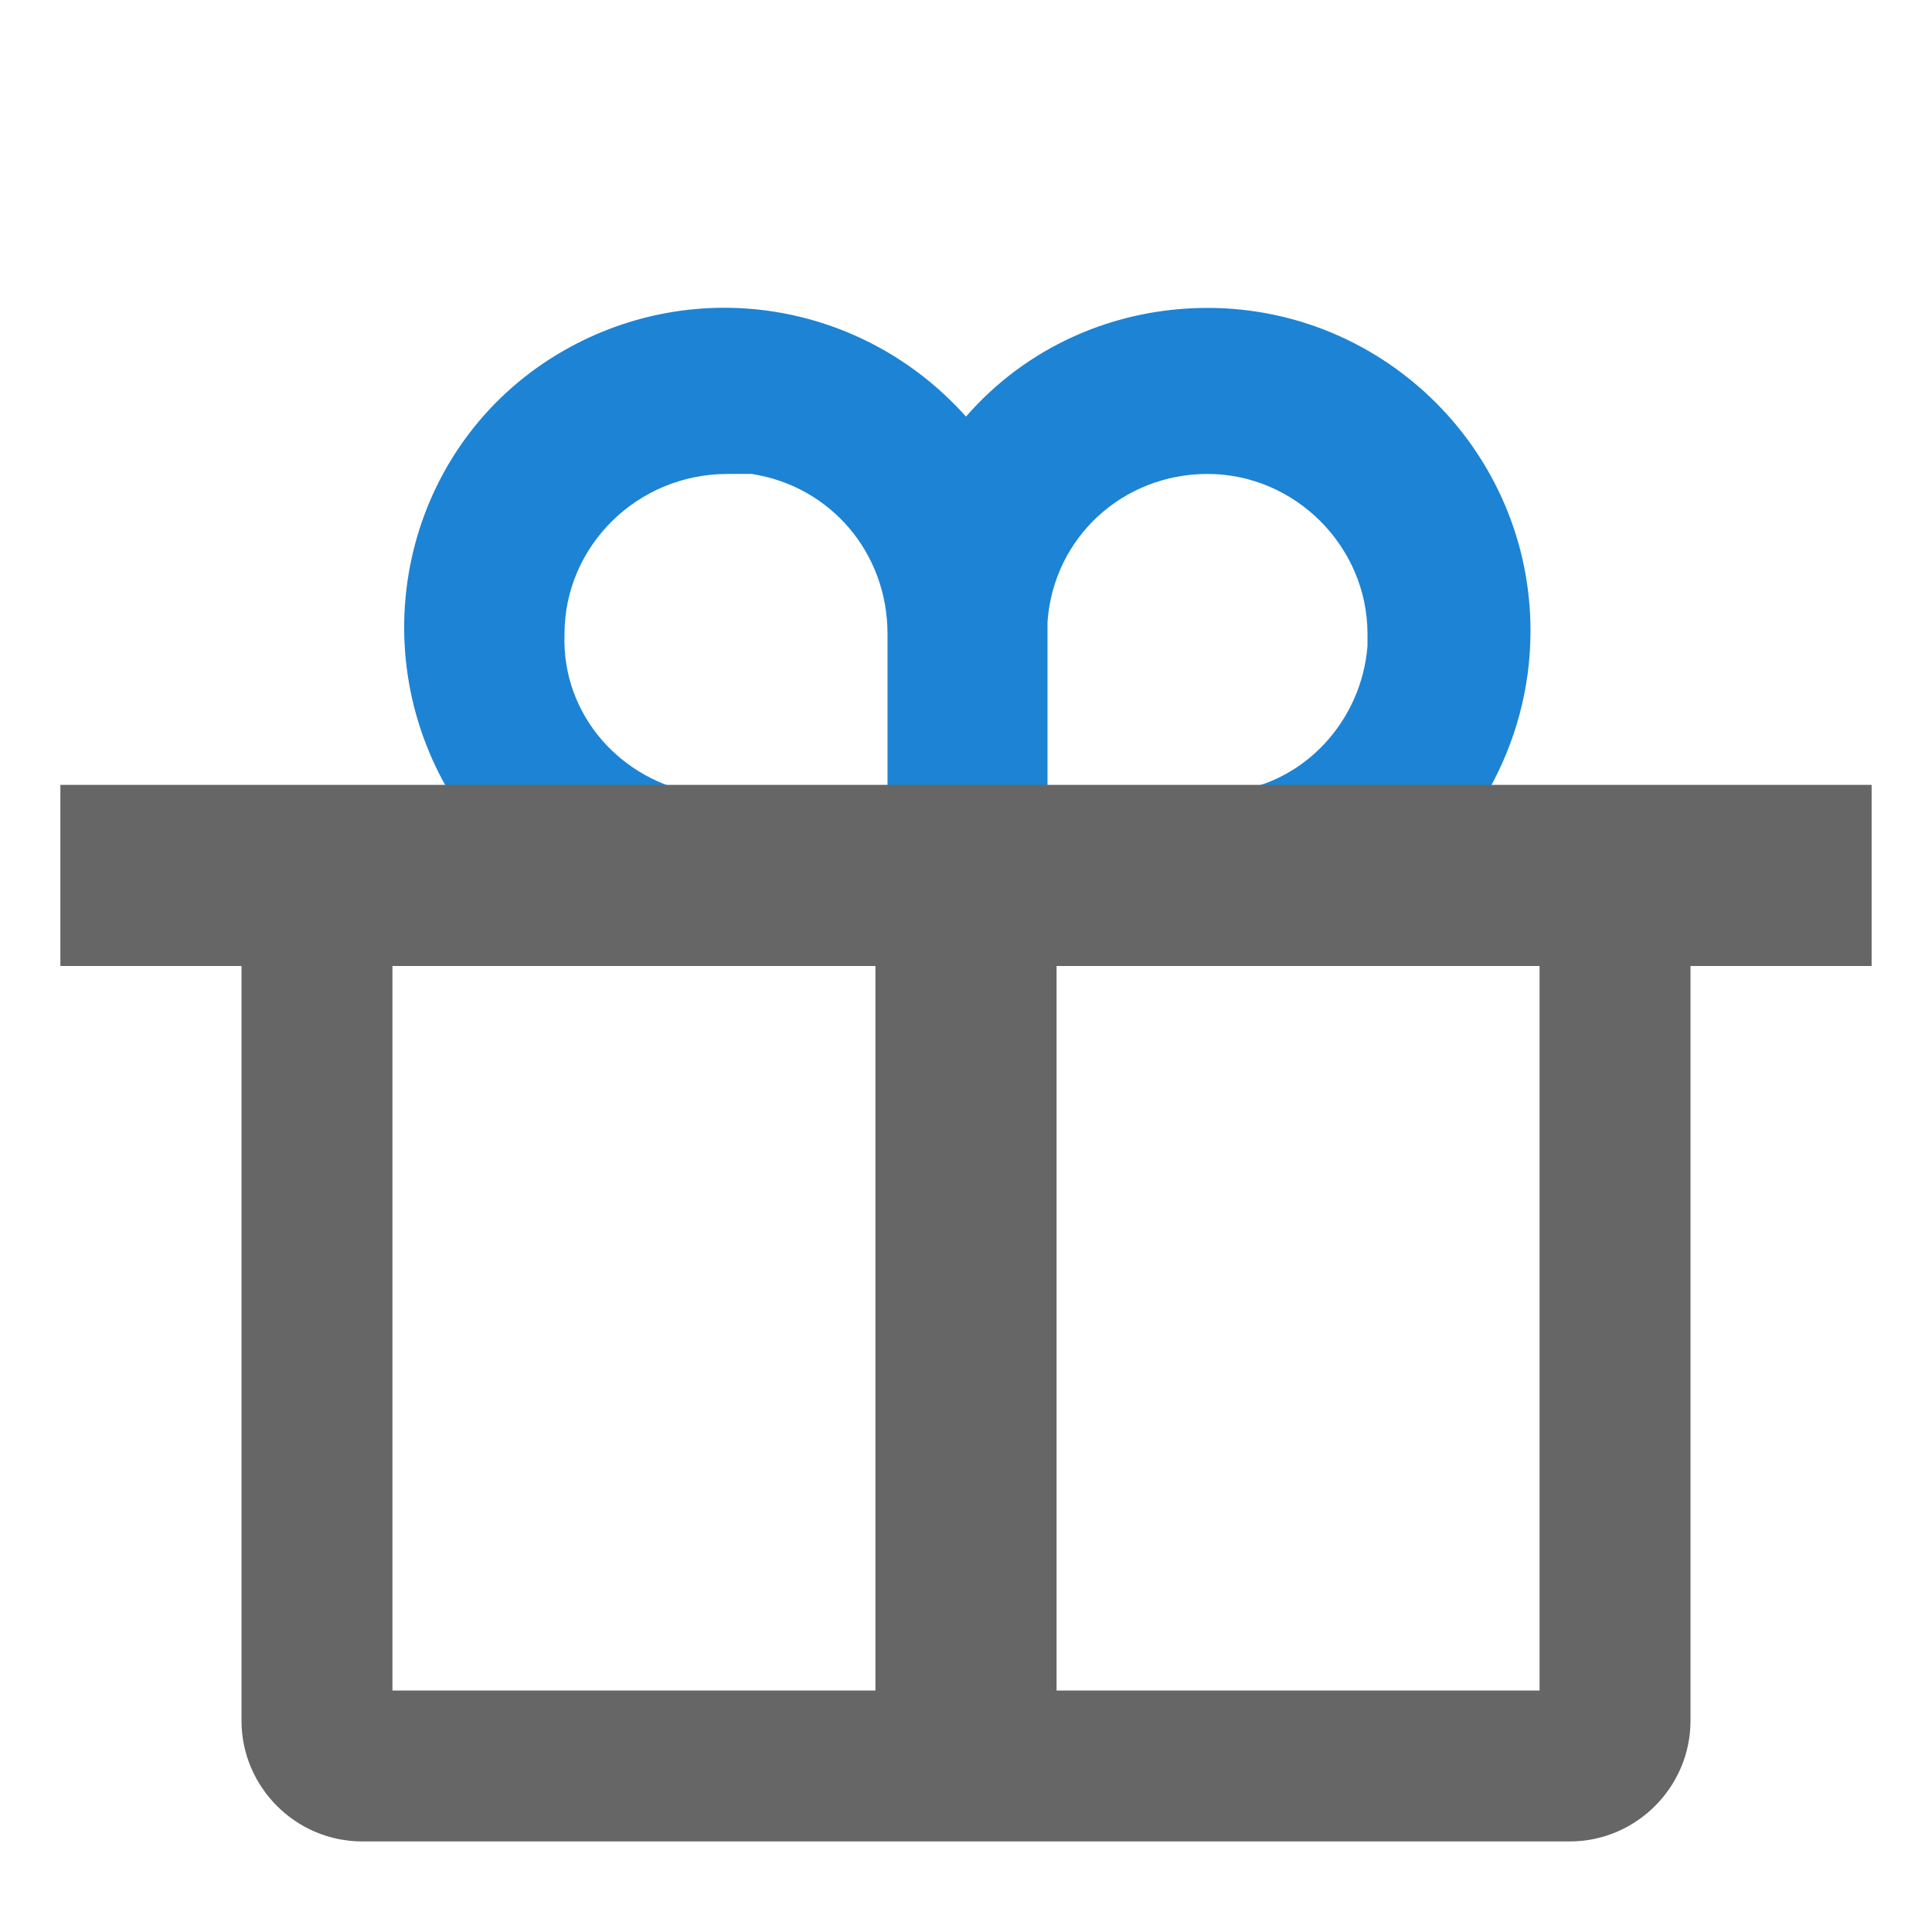<svg xmlns="http://www.w3.org/2000/svg" viewBox="0 0 64 64" width="64" height="64"><rect x="0" y="0" width="64" height="64" fill="#ffffff"/>
  <path fill="#fff" d="M10 29h43v28H10z"/>
  <path fill="#1d83d4" d="M23.2 26.3c-2.6-.4-4.6-2.6-4.5-5.3 0-2.9 2.4-5.3 5.4-5.3h.8c2.6.4 4.5 2.6 4.5 5.3v5.3h5.3v-5.7c.2-2.8 2.5-4.9 5.3-4.9 2.9 0 5.3 2.4 5.3 5.3v.4c-.2 2.5-2.1 4.5-4.4 4.8h8.4c.9-1.6 1.4-3.4 1.4-5.3 0-5.9-4.8-10.7-10.7-10.7-3.1 0-6 1.3-8 3.6-3.4-3.8-8.9-4.7-13.3-2.2-5.1 2.9-6.8 9.4-3.9 14.5h8.4z"/>
  <path fill="#666" d="M2 26v6h6v25c0 2.2 1.8 4 4 4h40c2.2 0 4-1.8 4-4V32h6v-6H2zm11 30V32h16v24H13zm38 0H35V32h16v24z" style="fill:#666"/>
</svg>